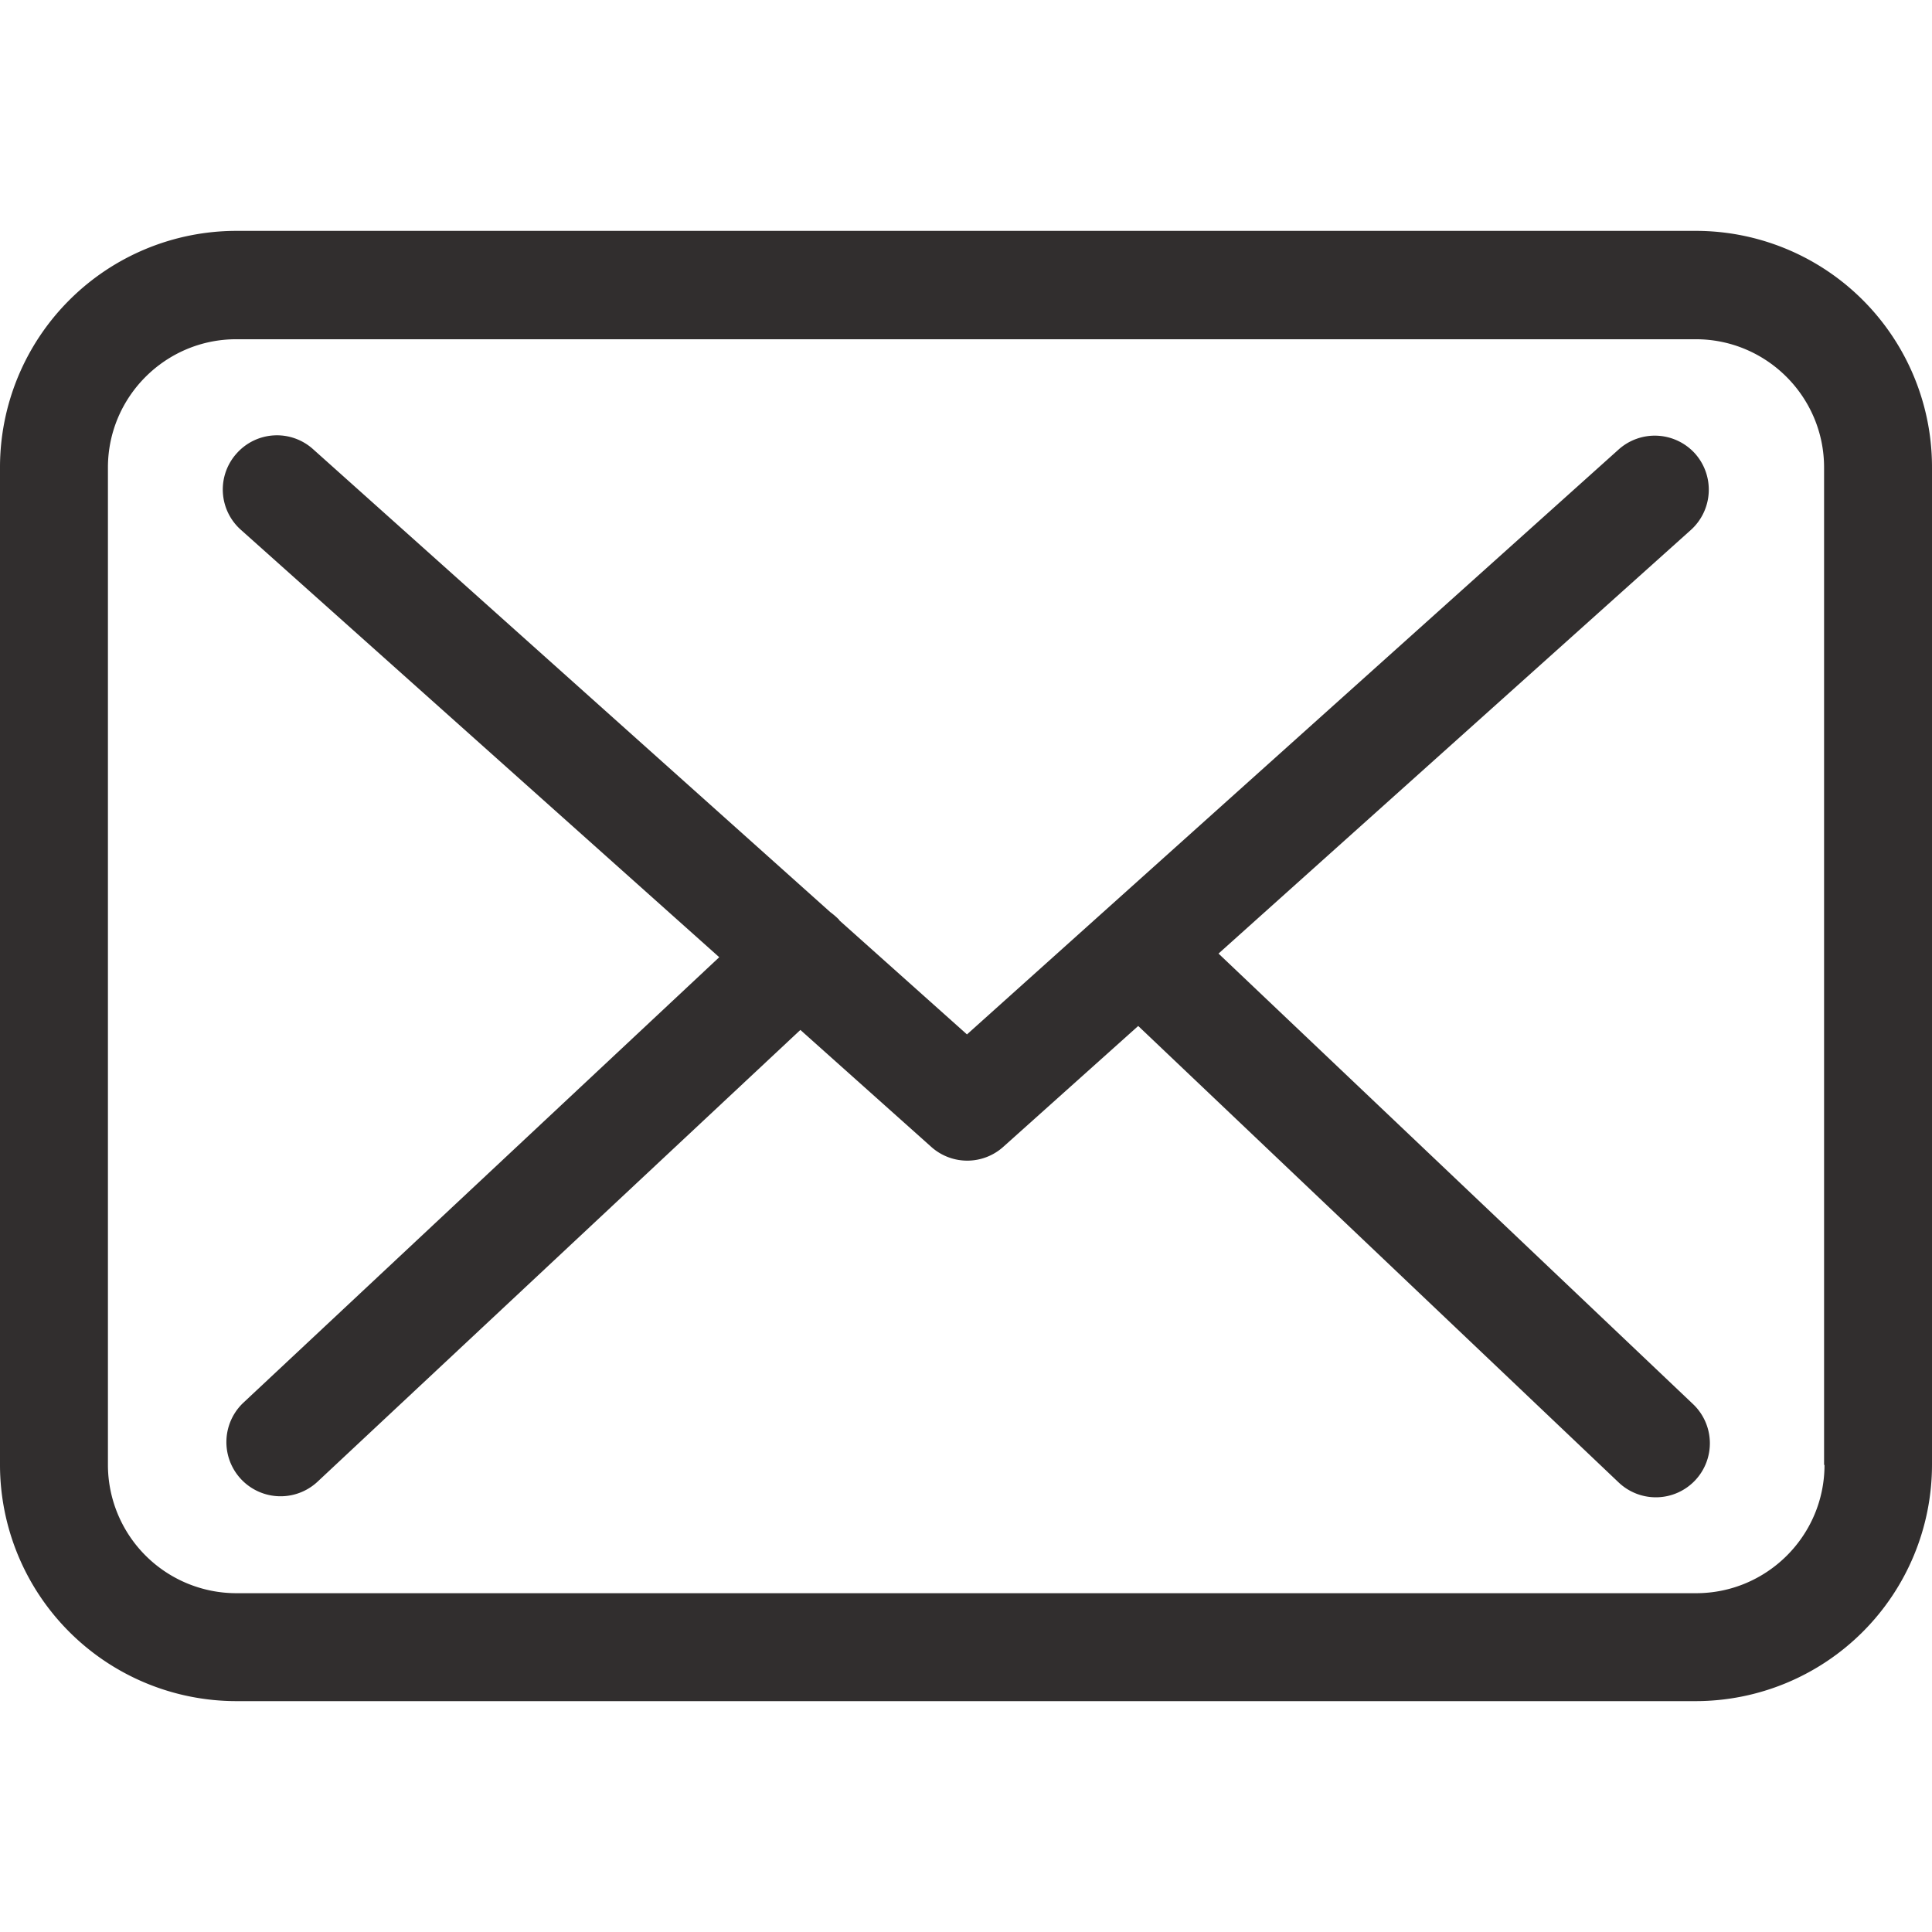 <svg width="22" height="22" viewBox="0 0 22 22" fill="none" xmlns="http://www.w3.org/2000/svg"><g clip-path="url(#a)" fill="#312e2e"><path d="M19.314 2.629H2.69A2.693 2.693 0 0 0 0 5.319v11.362a2.693 2.693 0 0 0 2.69 2.69h16.62a2.693 2.693 0 0 0 2.69-2.69V5.324a2.69 2.69 0 0 0-2.686-2.695zm1.462 14.052c0 .806-.656 1.461-1.462 1.461H2.69a1.463 1.463 0 0 1-1.461-1.461V5.324c0-.806.656-1.461 1.461-1.461h16.62c.806 0 1.461.655 1.461 1.46v11.358h.005z"/><path d="M13.875 10.859l5.38-4.825a.618.618 0 0 0 .046-.87.617.617 0 0 0-.87-.045l-7.42 6.66-1.447-1.293c-.005-.005-.01-.01-.01-.014a.905.905 0 0 0-.1-.086l-5.89-5.272a.614.614 0 0 0-.87.05.614.614 0 0 0 .05.87L8.19 10.9l-5.421 5.075a.617.617 0 0 0 .842.902l5.503-5.149 1.493 1.334a.614.614 0 0 0 .82-.005l1.534-1.374 5.471 5.198a.614.614 0 0 0 .847-.892l-5.403-5.13z"/></g><defs><clipPath id="a"><path fill="#312e2e" d="M0 0h22v22H0z"/></clipPath></defs></svg>